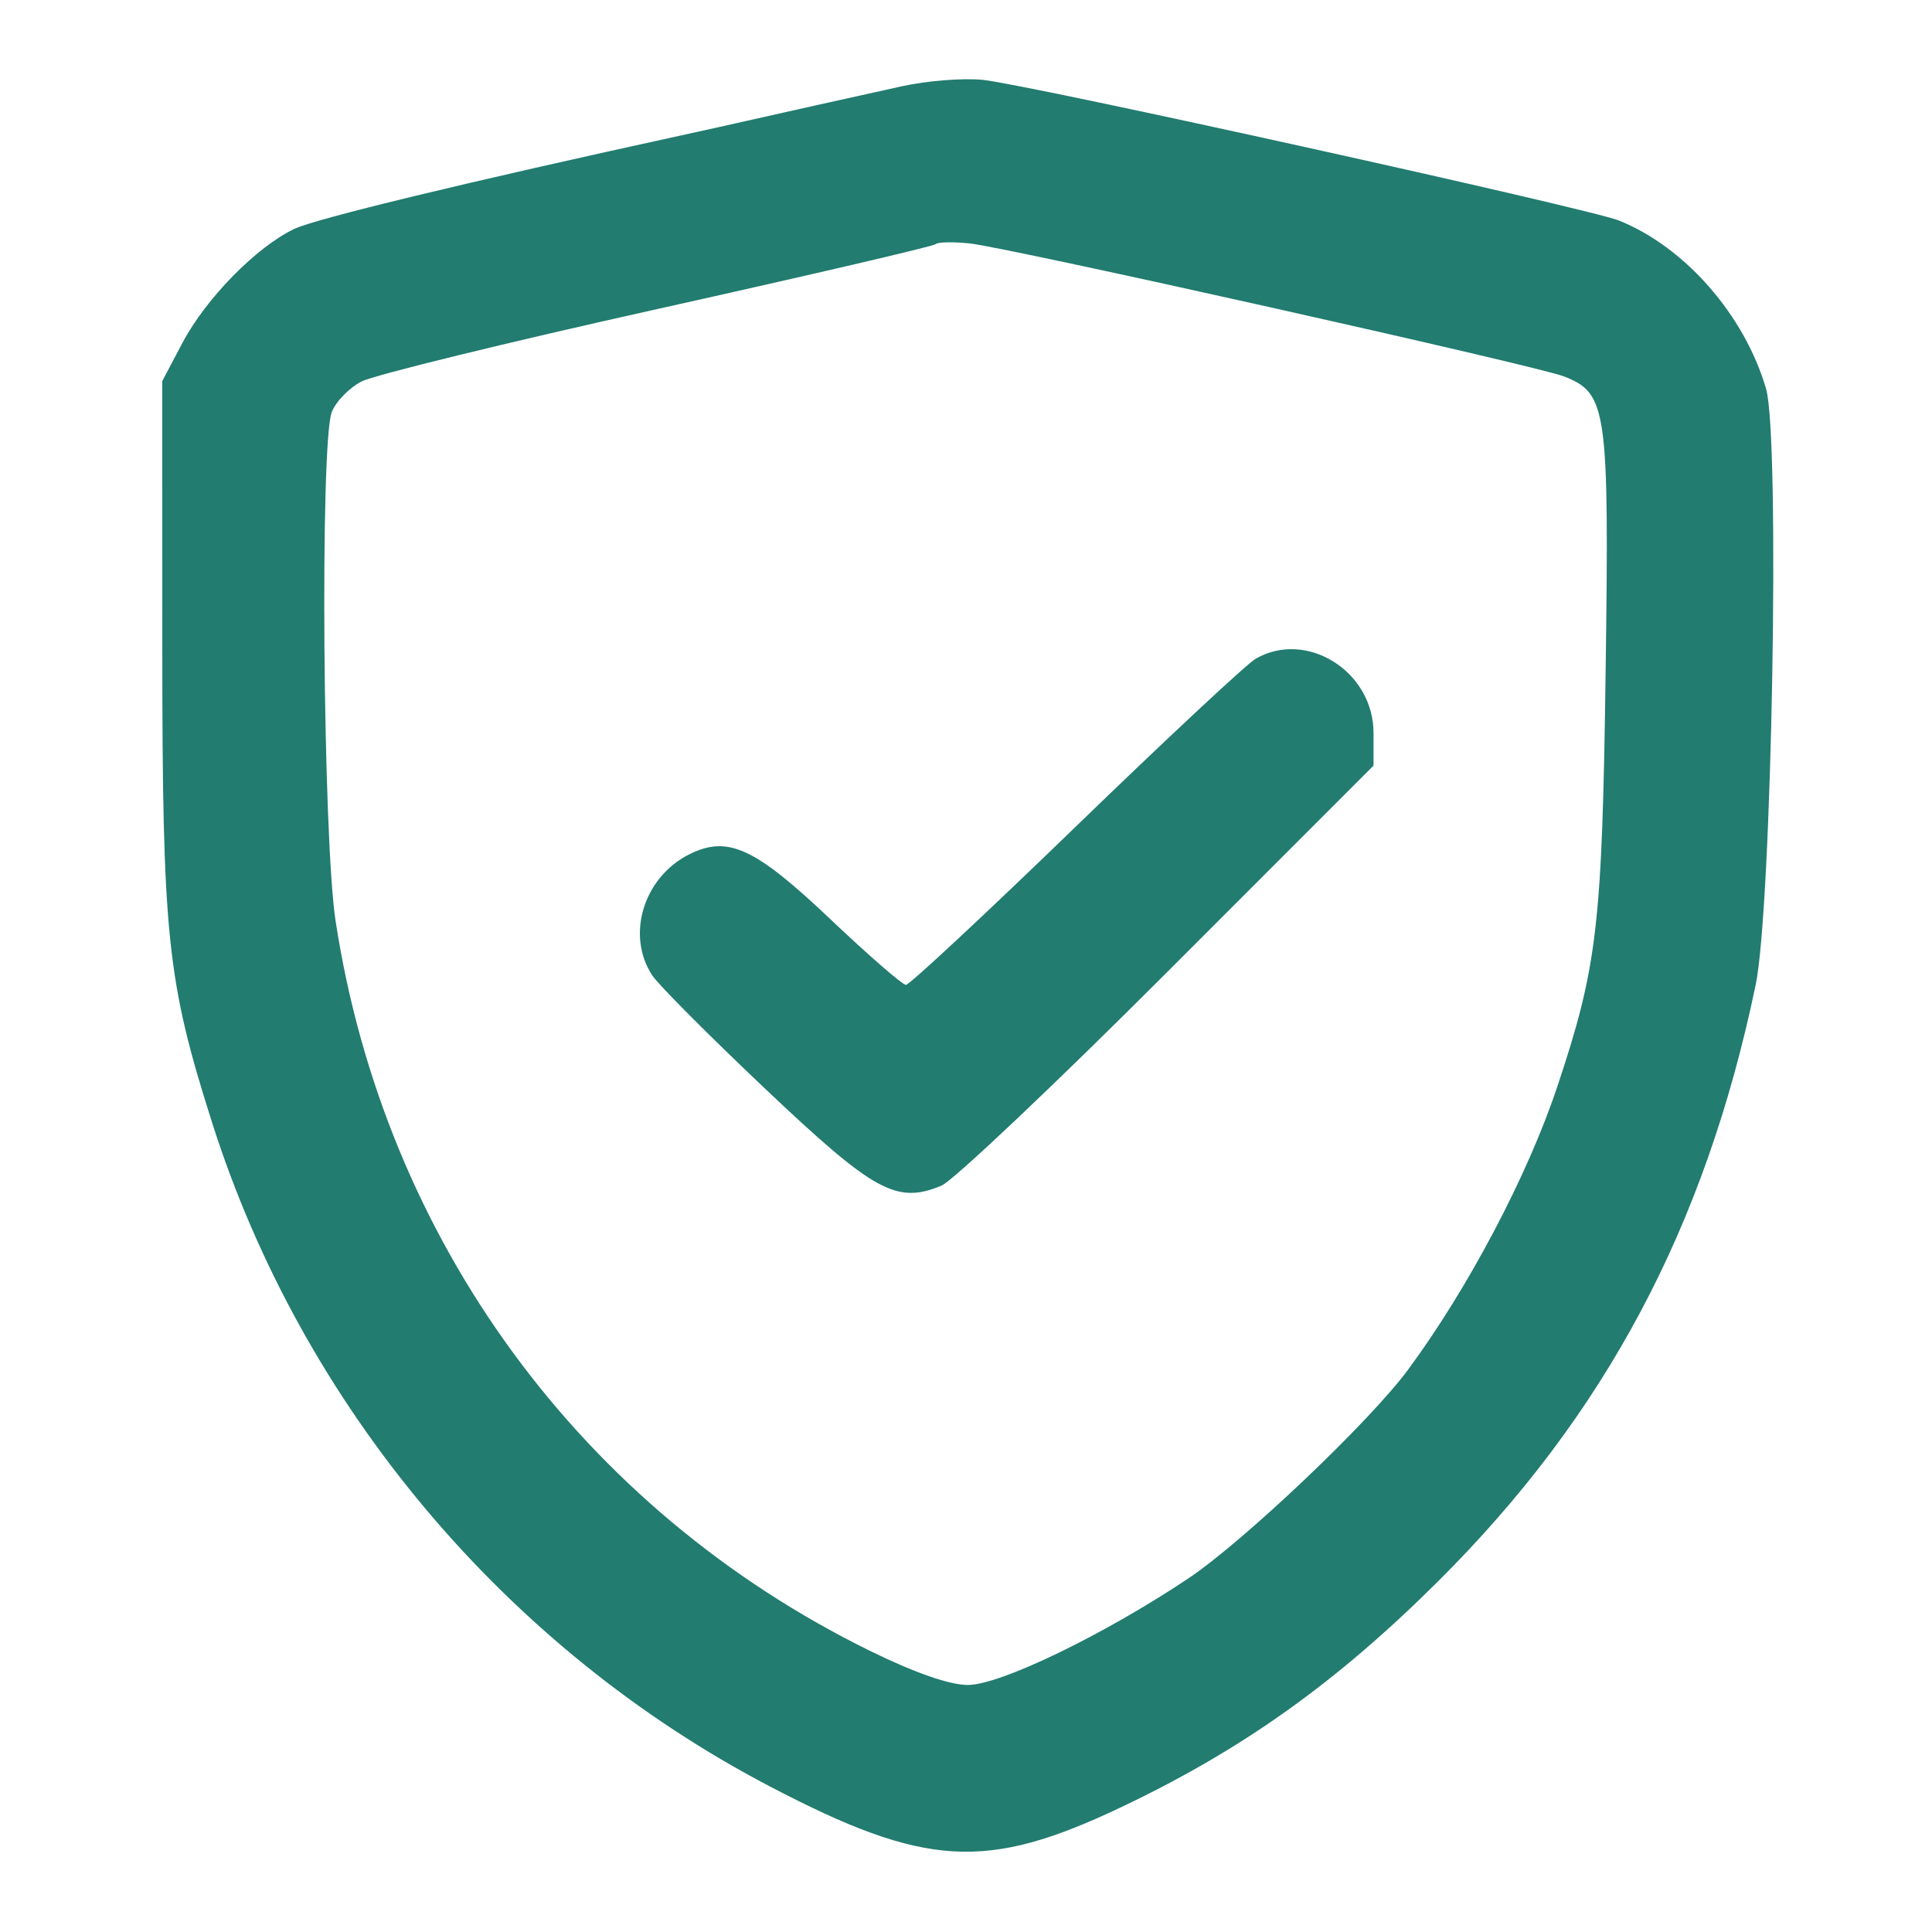 <svg xmlns:xlink="http://www.w3.org/1999/xlink" xmlns="http://www.w3.org/2000/svg" width="256" height="256" viewBox="0 0 256 256"><path d="M 119.500 11.432 C 116.200 12.164, 111.025 13.311, 108 13.982 C 104.975 14.653, 100.925 15.561, 99 16 C 97.075 16.439, 93.250 17.289, 90.500 17.889 C 61.739 24.165, 41.879 28.963, 38.989 30.335 C 33.989 32.708, 27.282 39.545, 24.168 45.444 L 21.500 50.500 21.506 85.500 C 21.513 124.134, 22.113 129.886, 28.096 148.724 C 40.038 186.321, 67.021 218.430, 102.061 236.738 C 122.624 247.482, 130.688 247.954, 148.567 239.458 C 164.636 231.823, 177.066 222.963, 190.571 209.517 C 212.695 187.491, 225.944 162.604, 232.636 130.500 C 234.793 120.151, 235.880 57.956, 234.016 51.533 C 231.185 41.775, 223.255 32.707, 214.500 29.215 C 210.472 27.608, 136.243 11.195, 130.241 10.584 C 127.634 10.318, 122.800 10.700, 119.500 11.432 M 123.983 32.350 C 123.702 32.632, 107.143 36.493, 87.185 40.931 C 67.228 45.369, 49.553 49.697, 47.907 50.548 C 46.261 51.399, 44.483 53.229, 43.957 54.613 C 42.389 58.736, 42.782 110.996, 44.463 122 C 50.932 164.340, 77.076 200.026, 115.373 218.793 C 121.221 221.659, 125.843 223.267, 128.240 223.269 C 132.507 223.273, 146.199 216.661, 157.419 209.177 C 164.717 204.309, 181.457 188.418, 186.556 181.516 C 194.534 170.721, 202.421 155.767, 206.345 144 C 211.673 128.022, 212.296 122.663, 212.756 88.881 C 213.230 54.067, 212.949 52.094, 207.202 49.867 C 203.542 48.449, 133.526 32.783, 128.498 32.257 C 126.296 32.026, 124.265 32.068, 123.983 32.350 M 166.382 87.285 C 165.218 87.953, 154.505 97.950, 142.577 109.500 C 130.649 121.050, 120.510 130.500, 120.046 130.500 C 119.581 130.500, 115.064 126.575, 110.008 121.778 C 100.070 112.350, 96.473 110.681, 91.425 113.155 C 85.304 116.154, 82.903 123.871, 86.421 129.239 C 87.236 130.483, 93.993 137.266, 101.436 144.311 C 115.846 157.951, 118.796 159.570, 124.745 157.106 C 126.273 156.473, 139.781 143.691, 154.762 128.702 L 182 101.449 182 97.125 C 182 88.968, 173.160 83.398, 166.382 87.285" stroke="none" fill="#227C70" fill-rule="evenodd" stroke-width="0px"></path><path d="" stroke="none" fill="#247C6C" fill-rule="evenodd" stroke-width="0px"></path><path d="" stroke="none" fill="#247C74" fill-rule="evenodd" stroke-width="0px"></path></svg>